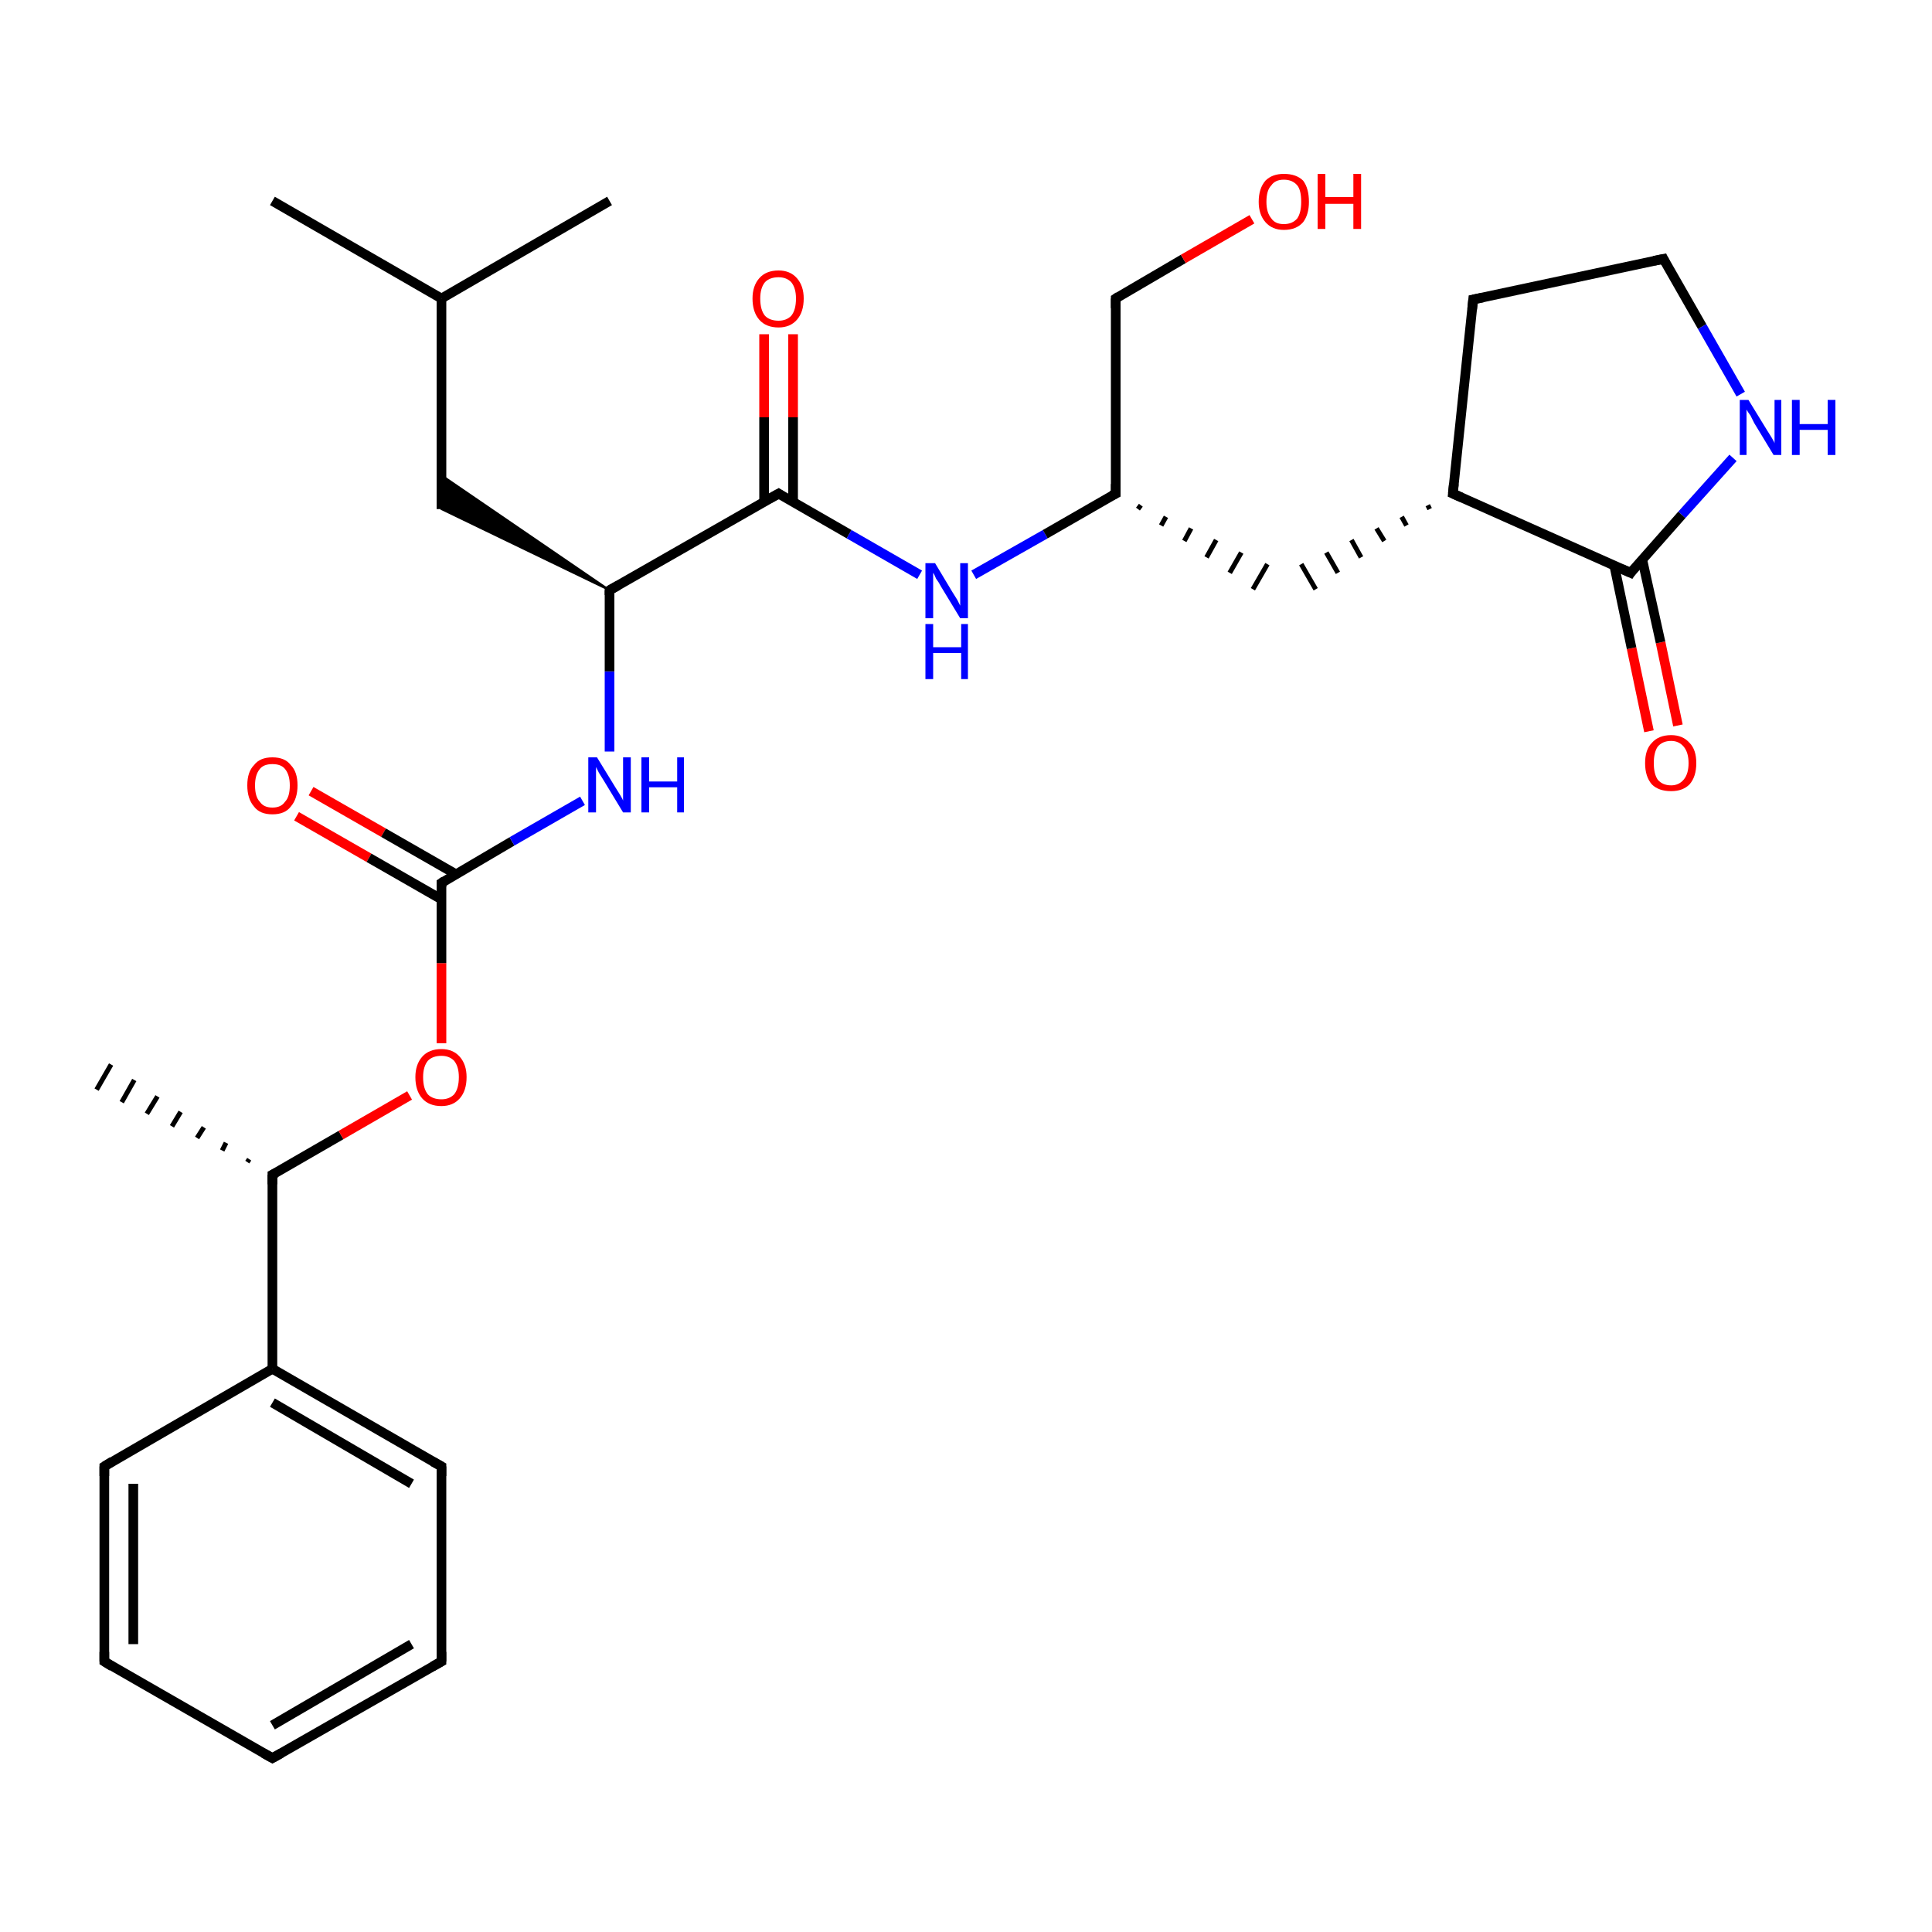 <?xml version='1.0' encoding='iso-8859-1'?>
<svg version='1.1' baseProfile='full'
              xmlns='http://www.w3.org/2000/svg'
                      xmlns:rdkit='http://www.rdkit.org/xml'
                      xmlns:xlink='http://www.w3.org/1999/xlink'
                  xml:space='preserve'
width='200px' height='200px' viewBox='0 0 200 200'>
<!-- END OF HEADER -->
<rect style='opacity:1.0;fill:#FFFFFF;stroke:none' width='200.0' height='200.0' x='0.0' y='0.0'> </rect>
<path class='bond-0 atom-6 atom-20' d='M 45.7,172.0 L 28.2,182.0' style='fill:none;fill-rule:evenodd;stroke:#000000;stroke-width:1.0px;stroke-linecap:butt;stroke-linejoin:miter;stroke-opacity:1' />
<path class='bond-0 atom-6 atom-20' d='M 42.6,170.2 L 28.2,178.6' style='fill:none;fill-rule:evenodd;stroke:#000000;stroke-width:1.0px;stroke-linecap:butt;stroke-linejoin:miter;stroke-opacity:1' />
<path class='bond-1 atom-6 atom-19' d='M 45.7,172.0 L 45.7,151.8' style='fill:none;fill-rule:evenodd;stroke:#000000;stroke-width:1.0px;stroke-linecap:butt;stroke-linejoin:miter;stroke-opacity:1' />
<path class='bond-2 atom-20 atom-7' d='M 28.2,182.0 L 10.8,172.0' style='fill:none;fill-rule:evenodd;stroke:#000000;stroke-width:1.0px;stroke-linecap:butt;stroke-linejoin:miter;stroke-opacity:1' />
<path class='bond-3 atom-19 atom-5' d='M 45.7,151.8 L 28.2,141.7' style='fill:none;fill-rule:evenodd;stroke:#000000;stroke-width:1.0px;stroke-linecap:butt;stroke-linejoin:miter;stroke-opacity:1' />
<path class='bond-3 atom-19 atom-5' d='M 42.6,153.6 L 28.2,145.2' style='fill:none;fill-rule:evenodd;stroke:#000000;stroke-width:1.0px;stroke-linecap:butt;stroke-linejoin:miter;stroke-opacity:1' />
<path class='bond-4 atom-7 atom-21' d='M 10.8,172.0 L 10.8,151.8' style='fill:none;fill-rule:evenodd;stroke:#000000;stroke-width:1.0px;stroke-linecap:butt;stroke-linejoin:miter;stroke-opacity:1' />
<path class='bond-4 atom-7 atom-21' d='M 13.8,170.2 L 13.8,153.6' style='fill:none;fill-rule:evenodd;stroke:#000000;stroke-width:1.0px;stroke-linecap:butt;stroke-linejoin:miter;stroke-opacity:1' />
<path class='bond-5 atom-5 atom-21' d='M 28.2,141.7 L 10.8,151.8' style='fill:none;fill-rule:evenodd;stroke:#000000;stroke-width:1.0px;stroke-linecap:butt;stroke-linejoin:miter;stroke-opacity:1' />
<path class='bond-6 atom-5 atom-4' d='M 28.2,141.7 L 28.2,121.6' style='fill:none;fill-rule:evenodd;stroke:#000000;stroke-width:1.0px;stroke-linecap:butt;stroke-linejoin:miter;stroke-opacity:1' />
<path class='bond-7 atom-4 atom-18' d='M 25.6,120.3 L 25.8,120.0' style='fill:none;fill-rule:evenodd;stroke:#000000;stroke-width:0.5px;stroke-linecap:butt;stroke-linejoin:miter;stroke-opacity:1' />
<path class='bond-7 atom-4 atom-18' d='M 23.0,119.1 L 23.4,118.3' style='fill:none;fill-rule:evenodd;stroke:#000000;stroke-width:0.5px;stroke-linecap:butt;stroke-linejoin:miter;stroke-opacity:1' />
<path class='bond-7 atom-4 atom-18' d='M 20.4,117.8 L 21.1,116.7' style='fill:none;fill-rule:evenodd;stroke:#000000;stroke-width:0.5px;stroke-linecap:butt;stroke-linejoin:miter;stroke-opacity:1' />
<path class='bond-7 atom-4 atom-18' d='M 17.8,116.6 L 18.7,115.1' style='fill:none;fill-rule:evenodd;stroke:#000000;stroke-width:0.5px;stroke-linecap:butt;stroke-linejoin:miter;stroke-opacity:1' />
<path class='bond-7 atom-4 atom-18' d='M 15.2,115.3 L 16.3,113.5' style='fill:none;fill-rule:evenodd;stroke:#000000;stroke-width:0.5px;stroke-linecap:butt;stroke-linejoin:miter;stroke-opacity:1' />
<path class='bond-7 atom-4 atom-18' d='M 12.6,114.1 L 13.9,111.8' style='fill:none;fill-rule:evenodd;stroke:#000000;stroke-width:0.5px;stroke-linecap:butt;stroke-linejoin:miter;stroke-opacity:1' />
<path class='bond-7 atom-4 atom-18' d='M 10.0,112.8 L 11.5,110.2' style='fill:none;fill-rule:evenodd;stroke:#000000;stroke-width:0.5px;stroke-linecap:butt;stroke-linejoin:miter;stroke-opacity:1' />
<path class='bond-8 atom-4 atom-28' d='M 28.2,121.6 L 35.3,117.5' style='fill:none;fill-rule:evenodd;stroke:#000000;stroke-width:1.0px;stroke-linecap:butt;stroke-linejoin:miter;stroke-opacity:1' />
<path class='bond-8 atom-4 atom-28' d='M 35.3,117.5 L 42.4,113.4' style='fill:none;fill-rule:evenodd;stroke:#FF0000;stroke-width:1.0px;stroke-linecap:butt;stroke-linejoin:miter;stroke-opacity:1' />
<path class='bond-9 atom-28 atom-3' d='M 45.7,108.0 L 45.7,99.7' style='fill:none;fill-rule:evenodd;stroke:#FF0000;stroke-width:1.0px;stroke-linecap:butt;stroke-linejoin:miter;stroke-opacity:1' />
<path class='bond-9 atom-28 atom-3' d='M 45.7,99.7 L 45.7,91.4' style='fill:none;fill-rule:evenodd;stroke:#000000;stroke-width:1.0px;stroke-linecap:butt;stroke-linejoin:miter;stroke-opacity:1' />
<path class='bond-10 atom-23 atom-13' d='M 180.2,40.8 L 176.2,33.8' style='fill:none;fill-rule:evenodd;stroke:#0000FF;stroke-width:1.0px;stroke-linecap:butt;stroke-linejoin:miter;stroke-opacity:1' />
<path class='bond-10 atom-23 atom-13' d='M 176.2,33.8 L 172.2,26.8' style='fill:none;fill-rule:evenodd;stroke:#000000;stroke-width:1.0px;stroke-linecap:butt;stroke-linejoin:miter;stroke-opacity:1' />
<path class='bond-11 atom-23 atom-0' d='M 179.4,47.4 L 174.1,53.3' style='fill:none;fill-rule:evenodd;stroke:#0000FF;stroke-width:1.0px;stroke-linecap:butt;stroke-linejoin:miter;stroke-opacity:1' />
<path class='bond-11 atom-23 atom-0' d='M 174.1,53.3 L 168.8,59.3' style='fill:none;fill-rule:evenodd;stroke:#000000;stroke-width:1.0px;stroke-linecap:butt;stroke-linejoin:miter;stroke-opacity:1' />
<path class='bond-12 atom-29 atom-3' d='M 32.2,81.9 L 39.7,86.2' style='fill:none;fill-rule:evenodd;stroke:#FF0000;stroke-width:1.0px;stroke-linecap:butt;stroke-linejoin:miter;stroke-opacity:1' />
<path class='bond-12 atom-29 atom-3' d='M 39.7,86.2 L 47.2,90.5' style='fill:none;fill-rule:evenodd;stroke:#000000;stroke-width:1.0px;stroke-linecap:butt;stroke-linejoin:miter;stroke-opacity:1' />
<path class='bond-12 atom-29 atom-3' d='M 30.7,84.5 L 38.2,88.8' style='fill:none;fill-rule:evenodd;stroke:#FF0000;stroke-width:1.0px;stroke-linecap:butt;stroke-linejoin:miter;stroke-opacity:1' />
<path class='bond-12 atom-29 atom-3' d='M 38.2,88.8 L 45.7,93.1' style='fill:none;fill-rule:evenodd;stroke:#000000;stroke-width:1.0px;stroke-linecap:butt;stroke-linejoin:miter;stroke-opacity:1' />
<path class='bond-13 atom-3 atom-24' d='M 45.7,91.4 L 53.0,87.1' style='fill:none;fill-rule:evenodd;stroke:#000000;stroke-width:1.0px;stroke-linecap:butt;stroke-linejoin:miter;stroke-opacity:1' />
<path class='bond-13 atom-3 atom-24' d='M 53.0,87.1 L 60.3,82.9' style='fill:none;fill-rule:evenodd;stroke:#0000FF;stroke-width:1.0px;stroke-linecap:butt;stroke-linejoin:miter;stroke-opacity:1' />
<path class='bond-14 atom-13 atom-12' d='M 172.2,26.8 L 152.5,31.0' style='fill:none;fill-rule:evenodd;stroke:#000000;stroke-width:1.0px;stroke-linecap:butt;stroke-linejoin:miter;stroke-opacity:1' />
<path class='bond-15 atom-26 atom-0' d='M 170.7,75.7 L 168.9,67.1' style='fill:none;fill-rule:evenodd;stroke:#FF0000;stroke-width:1.0px;stroke-linecap:butt;stroke-linejoin:miter;stroke-opacity:1' />
<path class='bond-15 atom-26 atom-0' d='M 168.9,67.1 L 167.1,58.5' style='fill:none;fill-rule:evenodd;stroke:#000000;stroke-width:1.0px;stroke-linecap:butt;stroke-linejoin:miter;stroke-opacity:1' />
<path class='bond-15 atom-26 atom-0' d='M 173.7,75.1 L 171.9,66.5' style='fill:none;fill-rule:evenodd;stroke:#FF0000;stroke-width:1.0px;stroke-linecap:butt;stroke-linejoin:miter;stroke-opacity:1' />
<path class='bond-15 atom-26 atom-0' d='M 171.9,66.5 L 170.0,57.9' style='fill:none;fill-rule:evenodd;stroke:#000000;stroke-width:1.0px;stroke-linecap:butt;stroke-linejoin:miter;stroke-opacity:1' />
<path class='bond-16 atom-0 atom-11' d='M 168.8,59.3 L 150.4,51.1' style='fill:none;fill-rule:evenodd;stroke:#000000;stroke-width:1.0px;stroke-linecap:butt;stroke-linejoin:miter;stroke-opacity:1' />
<path class='bond-17 atom-24 atom-15' d='M 63.1,77.8 L 63.1,69.5' style='fill:none;fill-rule:evenodd;stroke:#0000FF;stroke-width:1.0px;stroke-linecap:butt;stroke-linejoin:miter;stroke-opacity:1' />
<path class='bond-17 atom-24 atom-15' d='M 63.1,69.5 L 63.1,61.1' style='fill:none;fill-rule:evenodd;stroke:#000000;stroke-width:1.0px;stroke-linecap:butt;stroke-linejoin:miter;stroke-opacity:1' />
<path class='bond-18 atom-12 atom-11' d='M 152.5,31.0 L 150.4,51.1' style='fill:none;fill-rule:evenodd;stroke:#000000;stroke-width:1.0px;stroke-linecap:butt;stroke-linejoin:miter;stroke-opacity:1' />
<path class='bond-19 atom-11 atom-10' d='M 147.8,52.3 L 148.0,52.7' style='fill:none;fill-rule:evenodd;stroke:#000000;stroke-width:0.5px;stroke-linecap:butt;stroke-linejoin:miter;stroke-opacity:1' />
<path class='bond-19 atom-11 atom-10' d='M 145.1,53.5 L 145.6,54.4' style='fill:none;fill-rule:evenodd;stroke:#000000;stroke-width:0.5px;stroke-linecap:butt;stroke-linejoin:miter;stroke-opacity:1' />
<path class='bond-19 atom-11 atom-10' d='M 142.5,54.7 L 143.3,56.0' style='fill:none;fill-rule:evenodd;stroke:#000000;stroke-width:0.5px;stroke-linecap:butt;stroke-linejoin:miter;stroke-opacity:1' />
<path class='bond-19 atom-11 atom-10' d='M 139.9,55.9 L 140.9,57.7' style='fill:none;fill-rule:evenodd;stroke:#000000;stroke-width:0.5px;stroke-linecap:butt;stroke-linejoin:miter;stroke-opacity:1' />
<path class='bond-19 atom-11 atom-10' d='M 137.3,57.2 L 138.5,59.3' style='fill:none;fill-rule:evenodd;stroke:#000000;stroke-width:0.5px;stroke-linecap:butt;stroke-linejoin:miter;stroke-opacity:1' />
<path class='bond-19 atom-11 atom-10' d='M 134.7,58.4 L 136.2,61.0' style='fill:none;fill-rule:evenodd;stroke:#000000;stroke-width:0.5px;stroke-linecap:butt;stroke-linejoin:miter;stroke-opacity:1' />
<path class='bond-20 atom-15 atom-8' d='M 63.1,61.1 L 80.6,51.1' style='fill:none;fill-rule:evenodd;stroke:#000000;stroke-width:1.0px;stroke-linecap:butt;stroke-linejoin:miter;stroke-opacity:1' />
<path class='bond-21 atom-15 atom-1' d='M 63.1,61.1 L 45.7,52.7 L 45.7,49.2 Z' style='fill:#000000;fill-rule:evenodd;fill-opacity:1;stroke:#000000;stroke-width:0.2px;stroke-linecap:butt;stroke-linejoin:miter;stroke-opacity:1;' />
<path class='bond-22 atom-25 atom-8' d='M 82.1,34.6 L 82.1,43.2' style='fill:none;fill-rule:evenodd;stroke:#FF0000;stroke-width:1.0px;stroke-linecap:butt;stroke-linejoin:miter;stroke-opacity:1' />
<path class='bond-22 atom-25 atom-8' d='M 82.1,43.2 L 82.1,51.9' style='fill:none;fill-rule:evenodd;stroke:#000000;stroke-width:1.0px;stroke-linecap:butt;stroke-linejoin:miter;stroke-opacity:1' />
<path class='bond-22 atom-25 atom-8' d='M 79.1,34.6 L 79.1,43.2' style='fill:none;fill-rule:evenodd;stroke:#FF0000;stroke-width:1.0px;stroke-linecap:butt;stroke-linejoin:miter;stroke-opacity:1' />
<path class='bond-22 atom-25 atom-8' d='M 79.1,43.2 L 79.1,51.9' style='fill:none;fill-rule:evenodd;stroke:#000000;stroke-width:1.0px;stroke-linecap:butt;stroke-linejoin:miter;stroke-opacity:1' />
<path class='bond-23 atom-8 atom-22' d='M 80.6,51.1 L 87.9,55.3' style='fill:none;fill-rule:evenodd;stroke:#000000;stroke-width:1.0px;stroke-linecap:butt;stroke-linejoin:miter;stroke-opacity:1' />
<path class='bond-23 atom-8 atom-22' d='M 87.9,55.3 L 95.2,59.5' style='fill:none;fill-rule:evenodd;stroke:#0000FF;stroke-width:1.0px;stroke-linecap:butt;stroke-linejoin:miter;stroke-opacity:1' />
<path class='bond-24 atom-9 atom-10' d='M 117.8,52.7 L 118.1,52.3' style='fill:none;fill-rule:evenodd;stroke:#000000;stroke-width:0.5px;stroke-linecap:butt;stroke-linejoin:miter;stroke-opacity:1' />
<path class='bond-24 atom-9 atom-10' d='M 120.2,54.4 L 120.7,53.5' style='fill:none;fill-rule:evenodd;stroke:#000000;stroke-width:0.5px;stroke-linecap:butt;stroke-linejoin:miter;stroke-opacity:1' />
<path class='bond-24 atom-9 atom-10' d='M 122.6,56.0 L 123.3,54.7' style='fill:none;fill-rule:evenodd;stroke:#000000;stroke-width:0.5px;stroke-linecap:butt;stroke-linejoin:miter;stroke-opacity:1' />
<path class='bond-24 atom-9 atom-10' d='M 124.9,57.7 L 125.9,55.9' style='fill:none;fill-rule:evenodd;stroke:#000000;stroke-width:0.5px;stroke-linecap:butt;stroke-linejoin:miter;stroke-opacity:1' />
<path class='bond-24 atom-9 atom-10' d='M 127.3,59.3 L 128.5,57.2' style='fill:none;fill-rule:evenodd;stroke:#000000;stroke-width:0.5px;stroke-linecap:butt;stroke-linejoin:miter;stroke-opacity:1' />
<path class='bond-24 atom-9 atom-10' d='M 129.7,61.0 L 131.2,58.4' style='fill:none;fill-rule:evenodd;stroke:#000000;stroke-width:0.5px;stroke-linecap:butt;stroke-linejoin:miter;stroke-opacity:1' />
<path class='bond-25 atom-1 atom-16' d='M 45.7,52.7 L 45.7,30.9' style='fill:none;fill-rule:evenodd;stroke:#000000;stroke-width:1.0px;stroke-linecap:butt;stroke-linejoin:miter;stroke-opacity:1' />
<path class='bond-26 atom-22 atom-9' d='M 100.8,59.5 L 108.2,55.3' style='fill:none;fill-rule:evenodd;stroke:#0000FF;stroke-width:1.0px;stroke-linecap:butt;stroke-linejoin:miter;stroke-opacity:1' />
<path class='bond-26 atom-22 atom-9' d='M 108.2,55.3 L 115.5,51.1' style='fill:none;fill-rule:evenodd;stroke:#000000;stroke-width:1.0px;stroke-linecap:butt;stroke-linejoin:miter;stroke-opacity:1' />
<path class='bond-27 atom-2 atom-16' d='M 28.2,20.8 L 45.7,30.9' style='fill:none;fill-rule:evenodd;stroke:#000000;stroke-width:1.0px;stroke-linecap:butt;stroke-linejoin:miter;stroke-opacity:1' />
<path class='bond-28 atom-9 atom-14' d='M 115.5,51.1 L 115.5,30.9' style='fill:none;fill-rule:evenodd;stroke:#000000;stroke-width:1.0px;stroke-linecap:butt;stroke-linejoin:miter;stroke-opacity:1' />
<path class='bond-29 atom-16 atom-17' d='M 45.7,30.9 L 63.1,20.8' style='fill:none;fill-rule:evenodd;stroke:#000000;stroke-width:1.0px;stroke-linecap:butt;stroke-linejoin:miter;stroke-opacity:1' />
<path class='bond-30 atom-14 atom-27' d='M 115.5,30.9 L 122.5,26.8' style='fill:none;fill-rule:evenodd;stroke:#000000;stroke-width:1.0px;stroke-linecap:butt;stroke-linejoin:miter;stroke-opacity:1' />
<path class='bond-30 atom-14 atom-27' d='M 122.5,26.8 L 129.6,22.7' style='fill:none;fill-rule:evenodd;stroke:#FF0000;stroke-width:1.0px;stroke-linecap:butt;stroke-linejoin:miter;stroke-opacity:1' />
<path d='M 169.0,59.0 L 168.8,59.3 L 167.9,58.9' style='fill:none;stroke:#000000;stroke-width:1.0px;stroke-linecap:butt;stroke-linejoin:miter;stroke-opacity:1;' />
<path d='M 45.7,91.8 L 45.7,91.4 L 46.0,91.2' style='fill:none;stroke:#000000;stroke-width:1.0px;stroke-linecap:butt;stroke-linejoin:miter;stroke-opacity:1;' />
<path d='M 28.2,122.6 L 28.2,121.6 L 28.6,121.4' style='fill:none;stroke:#000000;stroke-width:1.0px;stroke-linecap:butt;stroke-linejoin:miter;stroke-opacity:1;' />
<path d='M 44.8,172.5 L 45.7,172.0 L 45.7,171.0' style='fill:none;stroke:#000000;stroke-width:1.0px;stroke-linecap:butt;stroke-linejoin:miter;stroke-opacity:1;' />
<path d='M 11.6,172.5 L 10.8,172.0 L 10.8,171.0' style='fill:none;stroke:#000000;stroke-width:1.0px;stroke-linecap:butt;stroke-linejoin:miter;stroke-opacity:1;' />
<path d='M 79.7,51.6 L 80.6,51.1 L 80.9,51.3' style='fill:none;stroke:#000000;stroke-width:1.0px;stroke-linecap:butt;stroke-linejoin:miter;stroke-opacity:1;' />
<path d='M 115.1,51.3 L 115.5,51.1 L 115.5,50.1' style='fill:none;stroke:#000000;stroke-width:1.0px;stroke-linecap:butt;stroke-linejoin:miter;stroke-opacity:1;' />
<path d='M 151.3,51.5 L 150.4,51.1 L 150.5,50.1' style='fill:none;stroke:#000000;stroke-width:1.0px;stroke-linecap:butt;stroke-linejoin:miter;stroke-opacity:1;' />
<path d='M 153.5,30.8 L 152.5,31.0 L 152.4,32.0' style='fill:none;stroke:#000000;stroke-width:1.0px;stroke-linecap:butt;stroke-linejoin:miter;stroke-opacity:1;' />
<path d='M 172.4,27.2 L 172.2,26.8 L 171.2,27.0' style='fill:none;stroke:#000000;stroke-width:1.0px;stroke-linecap:butt;stroke-linejoin:miter;stroke-opacity:1;' />
<path d='M 115.5,31.9 L 115.5,30.9 L 115.8,30.7' style='fill:none;stroke:#000000;stroke-width:1.0px;stroke-linecap:butt;stroke-linejoin:miter;stroke-opacity:1;' />
<path d='M 63.1,61.6 L 63.1,61.1 L 64.0,60.6' style='fill:none;stroke:#000000;stroke-width:1.0px;stroke-linecap:butt;stroke-linejoin:miter;stroke-opacity:1;' />
<path d='M 45.7,152.8 L 45.7,151.8 L 44.8,151.3' style='fill:none;stroke:#000000;stroke-width:1.0px;stroke-linecap:butt;stroke-linejoin:miter;stroke-opacity:1;' />
<path d='M 29.1,181.5 L 28.2,182.0 L 27.3,181.5' style='fill:none;stroke:#000000;stroke-width:1.0px;stroke-linecap:butt;stroke-linejoin:miter;stroke-opacity:1;' />
<path d='M 10.8,152.8 L 10.8,151.8 L 11.6,151.3' style='fill:none;stroke:#000000;stroke-width:1.0px;stroke-linecap:butt;stroke-linejoin:miter;stroke-opacity:1;' />
<path class='atom-22' d='M 96.8 58.3
L 98.6 61.3
Q 98.8 61.6, 99.1 62.1
Q 99.4 62.7, 99.4 62.7
L 99.4 58.3
L 100.2 58.3
L 100.2 64.0
L 99.4 64.0
L 97.4 60.7
Q 97.2 60.3, 96.9 59.9
Q 96.7 59.4, 96.6 59.3
L 96.6 64.0
L 95.8 64.0
L 95.8 58.3
L 96.8 58.3
' fill='#0000FF'/>
<path class='atom-22' d='M 95.8 64.6
L 96.6 64.6
L 96.6 67.0
L 99.5 67.0
L 99.5 64.6
L 100.2 64.6
L 100.2 70.3
L 99.5 70.3
L 99.5 67.6
L 96.6 67.6
L 96.6 70.3
L 95.8 70.3
L 95.8 64.6
' fill='#0000FF'/>
<path class='atom-23' d='M 181.0 41.4
L 182.9 44.5
Q 183.1 44.8, 183.4 45.3
Q 183.7 45.8, 183.7 45.9
L 183.7 41.4
L 184.4 41.4
L 184.4 47.1
L 183.6 47.1
L 181.6 43.8
Q 181.4 43.4, 181.2 43.0
Q 180.9 42.6, 180.8 42.4
L 180.8 47.1
L 180.1 47.1
L 180.1 41.4
L 181.0 41.4
' fill='#0000FF'/>
<path class='atom-23' d='M 185.5 41.4
L 186.3 41.4
L 186.3 43.9
L 189.2 43.9
L 189.2 41.4
L 190.0 41.4
L 190.0 47.1
L 189.2 47.1
L 189.2 44.5
L 186.3 44.5
L 186.3 47.1
L 185.5 47.1
L 185.5 41.4
' fill='#0000FF'/>
<path class='atom-24' d='M 61.8 78.4
L 63.7 81.5
Q 63.9 81.8, 64.2 82.3
Q 64.5 82.8, 64.5 82.9
L 64.5 78.4
L 65.3 78.4
L 65.3 84.1
L 64.5 84.1
L 62.5 80.8
Q 62.3 80.5, 62.0 80.0
Q 61.8 79.6, 61.7 79.4
L 61.7 84.1
L 60.9 84.1
L 60.9 78.4
L 61.8 78.4
' fill='#0000FF'/>
<path class='atom-24' d='M 66.4 78.4
L 67.2 78.4
L 67.2 80.9
L 70.1 80.9
L 70.1 78.4
L 70.8 78.4
L 70.8 84.1
L 70.1 84.1
L 70.1 81.5
L 67.2 81.5
L 67.2 84.1
L 66.4 84.1
L 66.4 78.4
' fill='#0000FF'/>
<path class='atom-25' d='M 77.9 30.9
Q 77.9 29.6, 78.6 28.8
Q 79.3 28.0, 80.6 28.0
Q 81.8 28.0, 82.5 28.8
Q 83.2 29.6, 83.2 30.9
Q 83.2 32.3, 82.5 33.1
Q 81.8 33.9, 80.6 33.9
Q 79.3 33.9, 78.6 33.1
Q 77.9 32.3, 77.9 30.9
M 80.6 33.2
Q 81.4 33.2, 81.9 32.7
Q 82.4 32.1, 82.4 30.9
Q 82.4 29.8, 81.9 29.2
Q 81.4 28.7, 80.6 28.7
Q 79.7 28.7, 79.2 29.2
Q 78.7 29.8, 78.7 30.9
Q 78.7 32.1, 79.2 32.7
Q 79.7 33.2, 80.6 33.2
' fill='#FF0000'/>
<path class='atom-26' d='M 170.3 79.0
Q 170.3 77.6, 171.0 76.9
Q 171.7 76.1, 173.0 76.1
Q 174.2 76.1, 174.9 76.9
Q 175.6 77.6, 175.6 79.0
Q 175.6 80.4, 174.9 81.2
Q 174.2 81.9, 173.0 81.9
Q 171.7 81.9, 171.0 81.2
Q 170.3 80.4, 170.3 79.0
M 173.0 81.3
Q 173.8 81.3, 174.3 80.7
Q 174.8 80.1, 174.8 79.0
Q 174.8 77.9, 174.3 77.3
Q 173.8 76.7, 173.0 76.7
Q 172.1 76.7, 171.6 77.3
Q 171.2 77.9, 171.2 79.0
Q 171.2 80.1, 171.6 80.7
Q 172.1 81.3, 173.0 81.3
' fill='#FF0000'/>
<path class='atom-27' d='M 130.3 20.9
Q 130.3 19.5, 131.0 18.7
Q 131.7 18.0, 132.9 18.0
Q 134.2 18.0, 134.9 18.7
Q 135.5 19.5, 135.5 20.9
Q 135.5 22.2, 134.9 23.0
Q 134.2 23.8, 132.9 23.8
Q 131.7 23.8, 131.0 23.0
Q 130.3 22.2, 130.3 20.9
M 132.9 23.2
Q 133.8 23.2, 134.3 22.6
Q 134.7 22.0, 134.7 20.9
Q 134.7 19.7, 134.3 19.2
Q 133.8 18.6, 132.9 18.6
Q 132.0 18.6, 131.6 19.2
Q 131.1 19.7, 131.1 20.9
Q 131.1 22.0, 131.6 22.6
Q 132.0 23.2, 132.9 23.2
' fill='#FF0000'/>
<path class='atom-27' d='M 136.4 18.0
L 137.2 18.0
L 137.2 20.4
L 140.1 20.4
L 140.1 18.0
L 140.9 18.0
L 140.9 23.7
L 140.1 23.7
L 140.1 21.1
L 137.2 21.1
L 137.2 23.7
L 136.4 23.7
L 136.4 18.0
' fill='#FF0000'/>
<path class='atom-28' d='M 43.0 111.5
Q 43.0 110.2, 43.7 109.4
Q 44.4 108.6, 45.7 108.6
Q 46.9 108.6, 47.6 109.4
Q 48.3 110.2, 48.3 111.5
Q 48.3 112.9, 47.6 113.7
Q 46.9 114.5, 45.7 114.5
Q 44.4 114.5, 43.7 113.7
Q 43.0 112.9, 43.0 111.5
M 45.7 113.8
Q 46.5 113.8, 47.0 113.3
Q 47.5 112.7, 47.5 111.5
Q 47.5 110.4, 47.0 109.8
Q 46.5 109.3, 45.7 109.3
Q 44.8 109.3, 44.3 109.8
Q 43.8 110.4, 43.8 111.5
Q 43.8 112.7, 44.3 113.3
Q 44.8 113.8, 45.7 113.8
' fill='#FF0000'/>
<path class='atom-29' d='M 25.6 81.3
Q 25.6 79.9, 26.3 79.2
Q 26.9 78.4, 28.2 78.4
Q 29.5 78.4, 30.1 79.2
Q 30.8 79.9, 30.8 81.3
Q 30.8 82.7, 30.1 83.5
Q 29.5 84.3, 28.2 84.3
Q 26.9 84.3, 26.3 83.5
Q 25.6 82.7, 25.6 81.3
M 28.2 83.6
Q 29.1 83.6, 29.5 83.0
Q 30.0 82.5, 30.0 81.3
Q 30.0 80.2, 29.5 79.6
Q 29.1 79.1, 28.2 79.1
Q 27.3 79.1, 26.9 79.6
Q 26.4 80.2, 26.4 81.3
Q 26.4 82.5, 26.9 83.0
Q 27.3 83.6, 28.2 83.6
' fill='#FF0000'/>
</svg>
